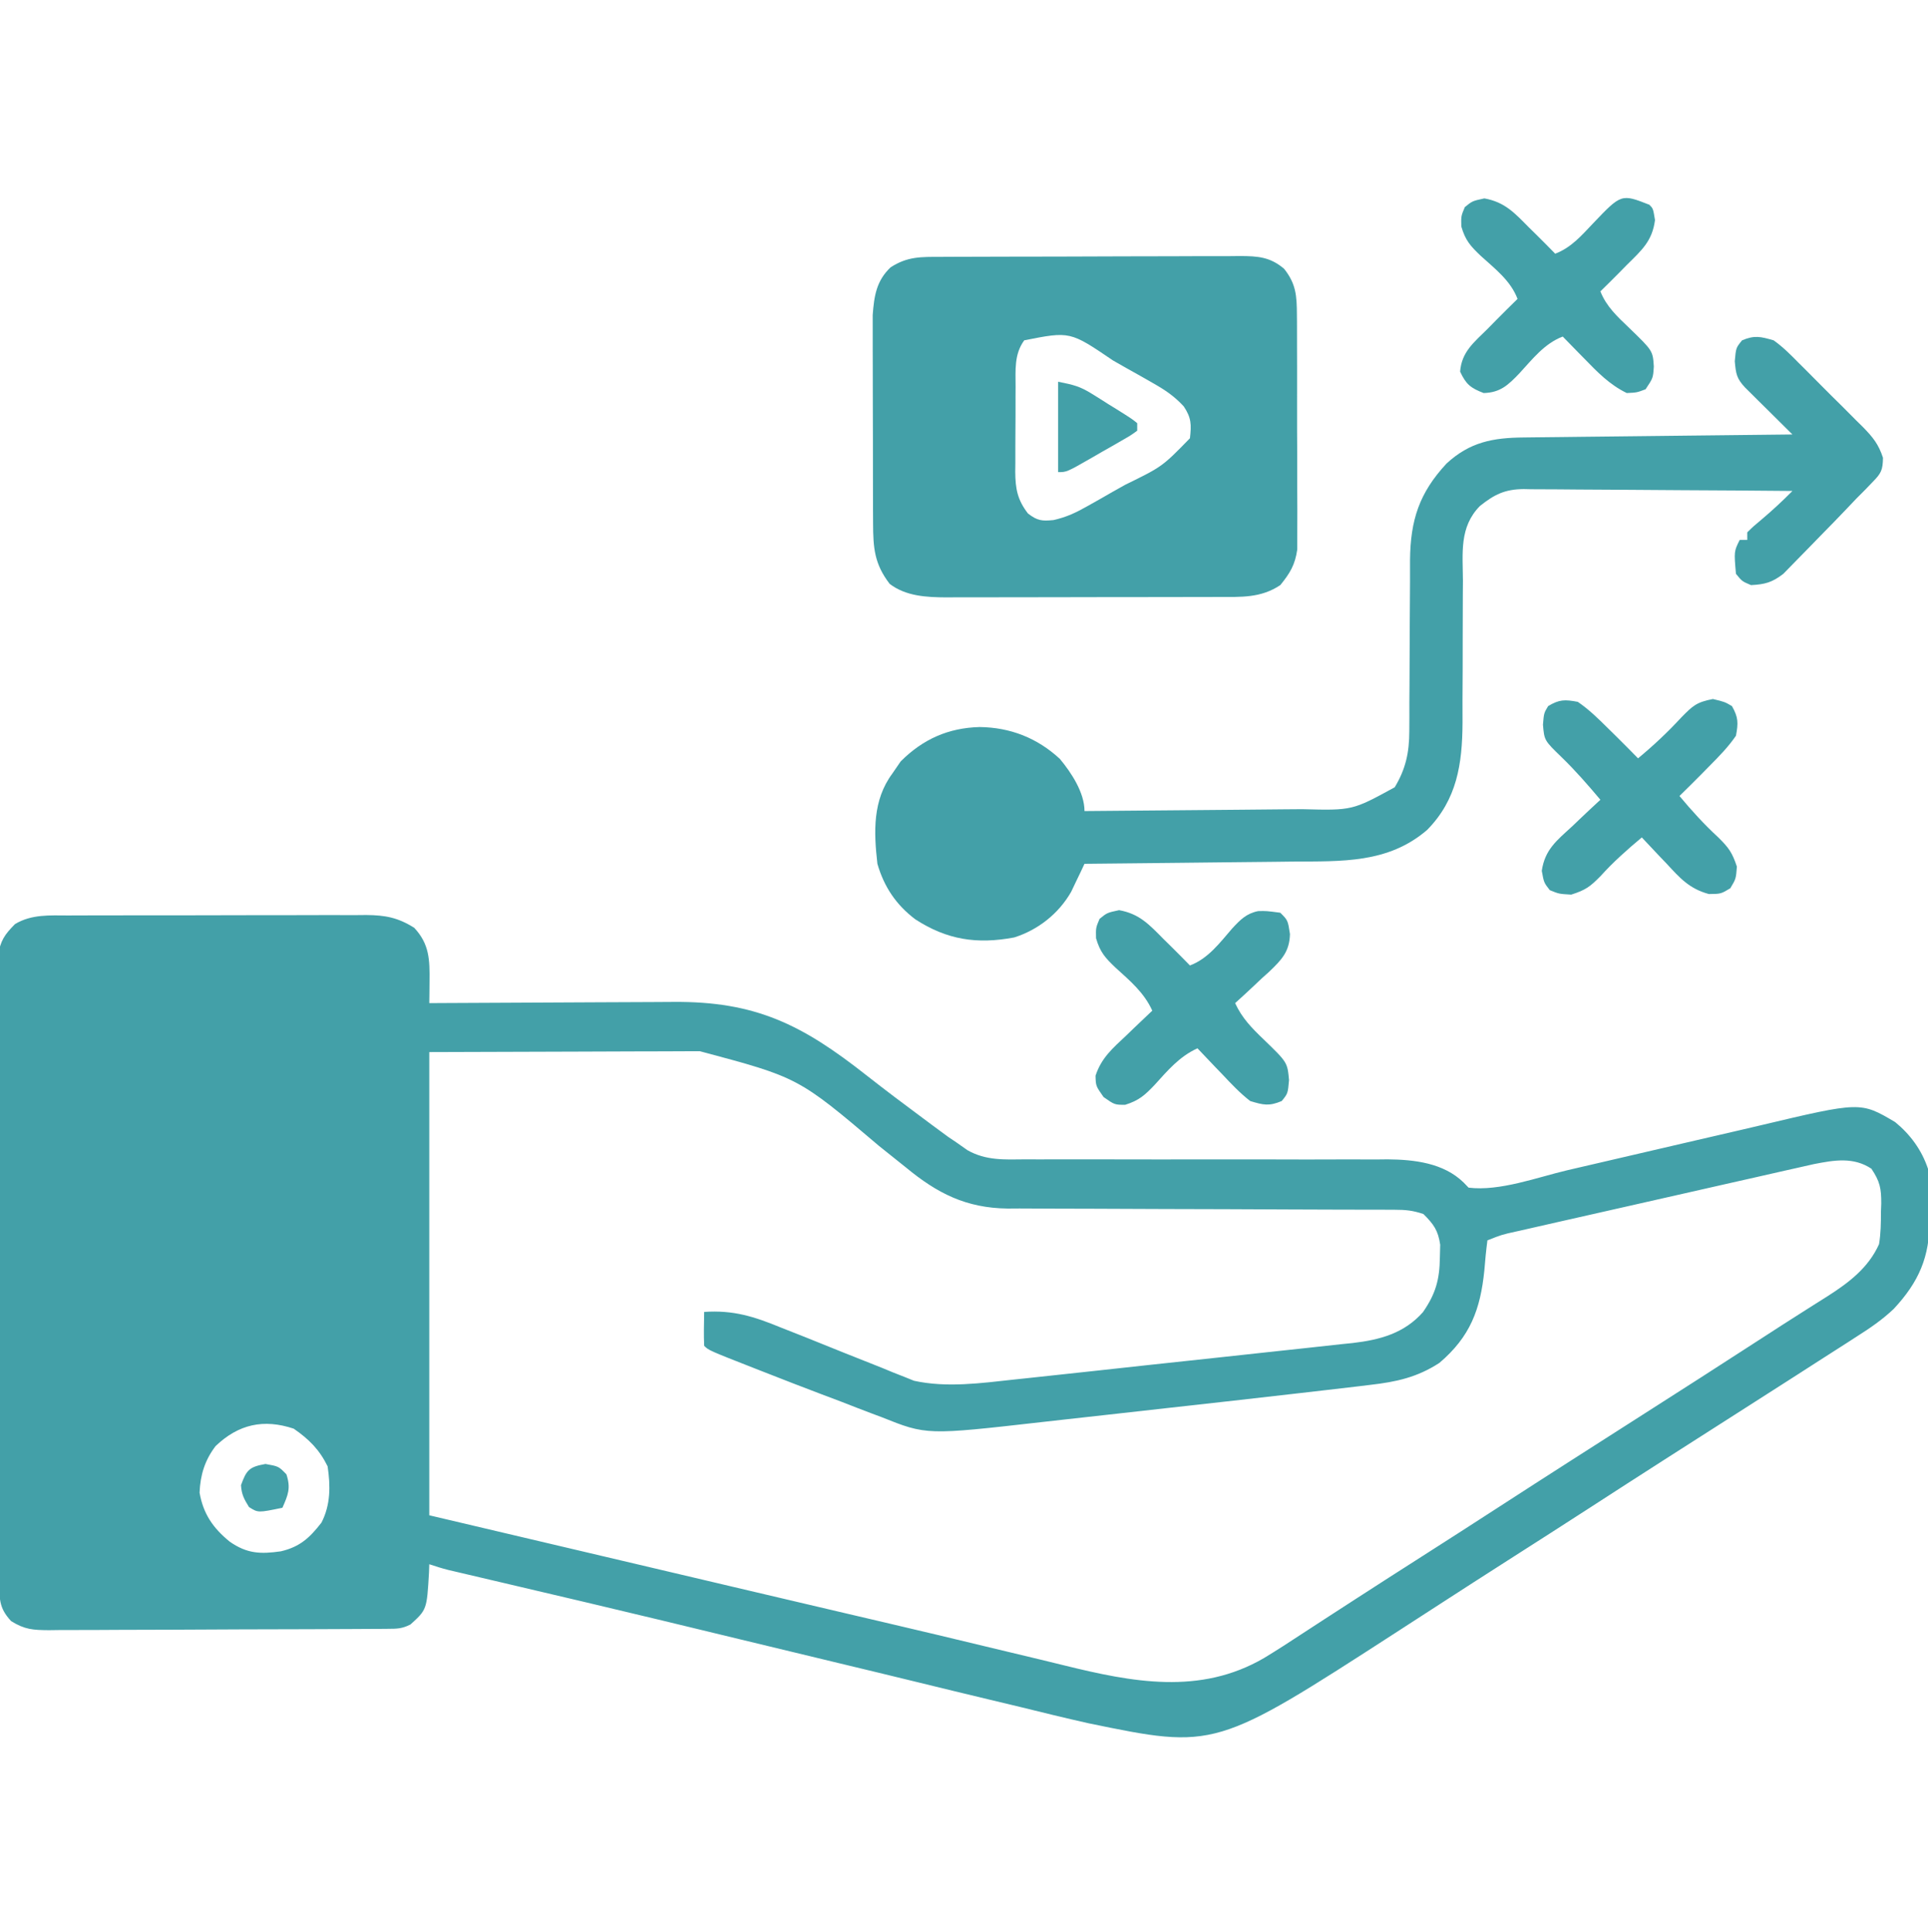 <svg width="512" height="513" viewBox="0 0 512 513" fill="none" xmlns="http://www.w3.org/2000/svg">
<g clip-path="url(#clip0_14013_757)">
<path d="M18.193 243.095C19.111 243.09 20.029 243.085 20.974 243.08C24.002 243.066 27.03 243.067 30.059 243.069C32.167 243.065 34.276 243.061 36.384 243.056C40.801 243.049 45.219 243.049 49.636 243.054C55.293 243.06 60.95 243.043 66.607 243.02C70.961 243.005 75.314 243.004 79.668 243.008C81.754 243.007 83.839 243.002 85.925 242.992C88.843 242.979 91.76 242.986 94.678 242.998C95.537 242.99 96.395 242.982 97.28 242.975C102.268 243.018 105.665 243.633 110 246.37C114.056 250.705 114.125 254.864 114.063 260.62C114.054 261.698 114.045 262.775 114.035 263.886C114.024 264.706 114.012 265.525 114 266.37C114.988 266.363 115.976 266.357 116.994 266.35C126.35 266.289 135.706 266.244 145.062 266.215C149.87 266.199 154.679 266.178 159.488 266.144C164.137 266.111 168.786 266.093 173.435 266.085C175.2 266.08 176.965 266.069 178.73 266.053C200.723 265.858 213.053 272.112 230.109 285.55C235.074 289.449 240.113 293.241 245.188 296.995C245.965 297.575 246.742 298.154 247.543 298.751C248.285 299.298 249.028 299.845 249.793 300.409C250.76 301.124 250.76 301.124 251.747 301.853C252.49 302.354 253.234 302.854 254 303.37C254.969 304.051 255.938 304.733 256.936 305.435C261.858 308.208 266.761 307.912 272.285 307.853C273.401 307.856 274.517 307.86 275.667 307.864C278.084 307.87 280.501 307.867 282.917 307.856C286.748 307.839 290.577 307.846 294.408 307.86C303.232 307.888 312.057 307.879 320.882 307.868C329.612 307.857 338.341 307.862 347.071 307.894C350.834 307.901 354.597 307.885 358.361 307.867C360.683 307.873 363.005 307.88 365.328 307.888C366.365 307.876 367.403 307.865 368.472 307.853C375.573 307.912 383.335 308.803 388.665 313.991C389.106 314.446 389.546 314.901 390 315.37C398.252 316.387 408.204 312.632 416.217 310.746C418.946 310.104 421.677 309.472 424.408 308.843C432.169 307.053 439.926 305.251 447.68 303.433C452.442 302.317 457.206 301.216 461.973 300.123C463.775 299.706 465.575 299.285 467.375 298.858C494.086 292.524 494.086 292.524 503.281 297.96C507.337 301.287 510.345 305.406 512 310.37C512.282 313.907 512.278 317.448 512.313 320.995C512.342 321.955 512.371 322.916 512.401 323.905C512.487 333.73 509.581 340.393 502.901 347.565C499.889 350.424 496.63 352.66 493.125 354.87C492.358 355.368 491.59 355.866 490.799 356.379C488.207 358.055 485.604 359.713 483 361.37C481.048 362.625 479.096 363.88 477.145 365.136C471.862 368.53 466.569 371.909 461.273 375.284C455.845 378.744 450.422 382.213 445 385.683C443.949 386.355 442.898 387.028 441.814 387.721C435.373 391.844 428.945 395.986 422.529 400.149C415.114 404.955 407.664 409.708 400.219 414.468C394.302 418.252 388.393 422.048 382.5 425.87C379.668 427.705 376.834 429.537 374 431.37C373.035 431.994 372.071 432.619 371.077 433.262C322.706 464.532 322.706 464.532 289.048 457.594C282.979 456.235 276.943 454.76 270.906 453.265C268.225 452.618 265.541 451.979 262.858 451.34C256.53 449.829 250.209 448.291 243.89 446.744C236.906 445.034 229.916 443.352 222.925 441.674C214.006 439.532 205.089 437.385 196.175 435.221C182.708 431.951 169.237 428.701 155.75 425.516C155.101 425.363 154.451 425.209 153.782 425.051C147.018 423.455 140.253 421.864 133.487 420.276C131.842 419.889 131.842 419.889 130.164 419.495C128.128 419.016 126.091 418.538 124.054 418.062C123.161 417.852 122.269 417.642 121.35 417.426C120.577 417.245 119.804 417.064 119.008 416.877C117.318 416.45 115.654 415.921 114 415.37C113.974 416.106 113.949 416.842 113.922 417.601C113.352 427.414 113.352 427.414 109 431.37C106.731 432.505 105.479 432.503 102.959 432.517C101.691 432.528 101.691 432.528 100.397 432.539C99.468 432.542 98.538 432.544 97.581 432.547C96.604 432.554 95.626 432.56 94.619 432.567C91.375 432.587 88.131 432.598 84.887 432.608C83.228 432.614 83.228 432.614 81.535 432.621C75.68 432.642 69.826 432.656 63.972 432.665C57.919 432.676 51.866 432.711 45.813 432.75C41.165 432.777 36.516 432.785 31.867 432.789C29.636 432.793 27.404 432.805 25.172 432.824C22.05 432.848 18.93 432.847 15.807 432.84C14.422 432.859 14.422 432.859 13.01 432.879C8.805 432.845 6.589 432.738 2.95 430.466C-0.436 426.826 -0.131 424.385 -0.147 419.482C-0.151 418.765 -0.154 418.048 -0.158 417.309C-0.169 414.895 -0.173 412.481 -0.177 410.066C-0.183 408.34 -0.19 406.614 -0.197 404.888C-0.214 400.189 -0.225 395.491 -0.233 390.792C-0.238 387.859 -0.244 384.925 -0.251 381.991C-0.27 372.816 -0.284 363.642 -0.292 354.467C-0.302 343.868 -0.328 333.269 -0.369 322.67C-0.399 314.483 -0.414 306.296 -0.417 298.109C-0.419 293.217 -0.428 288.324 -0.453 283.432C-0.477 278.83 -0.481 274.228 -0.471 269.626C-0.47 267.936 -0.476 266.247 -0.49 264.557C-0.508 262.251 -0.501 259.946 -0.488 257.64C-0.49 256.349 -0.492 255.058 -0.495 253.728C0.085 249.793 1.23 248.168 4 245.37C8.433 242.731 13.184 243.081 18.193 243.095ZM114 279.37C114 319.96 114 360.55 114 402.37C136.902 407.766 136.902 407.766 159.805 413.159C169.194 415.37 178.583 417.581 187.972 419.793C190.252 420.33 192.533 420.868 194.814 421.405C196.329 421.762 197.844 422.119 199.359 422.476C207.628 424.425 215.898 426.37 224.17 428.306C226.391 428.826 228.612 429.346 230.832 429.865C232.292 430.207 233.753 430.549 235.213 430.891C244.053 432.96 252.886 435.058 261.71 437.196C266.476 438.349 271.246 439.487 276.016 440.622C278.179 441.141 280.34 441.667 282.499 442.201C300.659 446.687 318.681 450.188 335.692 440.265C339.156 438.168 342.549 435.969 345.928 433.738C347.918 432.424 349.918 431.127 351.922 429.835C354.679 428.058 357.433 426.275 360.184 424.487C365.939 420.755 371.72 417.064 377.5 413.37C384.512 408.888 391.519 404.399 398.5 399.87C410.724 391.942 423.013 384.115 435.289 376.268C451.675 365.801 451.675 365.801 468.007 355.253C471.539 352.957 475.081 350.681 478.641 348.429C479.412 347.938 480.182 347.447 480.977 346.942C482.442 346.009 483.911 345.082 485.383 344.16C491.023 340.559 496.195 336.627 499 330.37C499.461 327.525 499.51 324.748 499.5 321.87C499.528 321.124 499.557 320.377 499.586 319.608C499.6 315.598 499.258 313.754 496.969 310.339C492.184 307.166 487.095 308.06 481.673 309.123C480.098 309.47 478.525 309.826 476.954 310.19C476.088 310.384 475.222 310.577 474.329 310.776C471.491 311.413 468.656 312.061 465.82 312.71C463.841 313.157 461.862 313.603 459.883 314.048C455.748 314.98 451.614 315.918 447.482 316.86C442.177 318.069 436.87 319.269 431.562 320.465C426.502 321.606 421.442 322.751 416.383 323.897C415.415 324.116 414.447 324.335 413.449 324.56C410.722 325.178 407.996 325.799 405.27 326.421C404.458 326.604 403.645 326.787 402.808 326.976C398.798 327.858 398.798 327.858 395 329.37C394.65 332.027 394.397 334.639 394.188 337.308C393.136 347.752 390.419 354.948 382.258 361.897C376.387 365.727 370.78 366.955 363.938 367.733C362.975 367.851 362.012 367.968 361.02 368.089C358.061 368.445 355.1 368.788 352.139 369.126C349.81 369.392 347.481 369.661 345.152 369.931C333.508 371.276 321.86 372.581 310.21 373.869C305.017 374.443 299.826 375.028 294.635 375.614C290.583 376.07 286.53 376.518 282.476 376.965C280.562 377.177 278.649 377.392 276.736 377.61C246.065 381.093 246.065 381.093 234.094 376.3C233.241 375.981 232.387 375.662 231.508 375.334C228.83 374.327 226.165 373.287 223.5 372.245C221.721 371.571 219.941 370.899 218.16 370.229C213.092 368.314 208.043 366.351 203 364.37C201.843 363.917 201.843 363.917 200.663 363.456C188.202 358.571 188.202 358.571 187 357.37C186.858 354.37 186.958 351.373 187 348.37C194.757 347.838 200.264 349.591 207.395 352.526C209.589 353.392 211.784 354.258 213.979 355.124C217.397 356.494 220.813 357.87 224.227 359.252C227.547 360.59 230.876 361.903 234.207 363.214C235.211 363.629 236.214 364.045 237.248 364.473C238.219 364.854 239.19 365.234 240.191 365.626C241.025 365.963 241.86 366.301 242.719 366.649C251.356 368.548 260.532 367.289 269.241 366.332C270.293 366.221 271.345 366.111 272.429 365.997C275.865 365.633 279.3 365.26 282.734 364.886C285.142 364.626 287.549 364.367 289.957 364.107C294.984 363.564 300.01 363.015 305.036 362.463C311.465 361.758 317.897 361.073 324.329 360.392C329.294 359.864 334.258 359.322 339.221 358.776C341.591 358.517 343.963 358.264 346.335 358.015C349.65 357.667 352.963 357.299 356.276 356.926C357.734 356.779 357.734 356.779 359.221 356.629C366.457 355.783 372.909 354.056 377.875 348.433C381.255 343.562 382.306 339.8 382.375 333.87C382.403 332.767 382.432 331.663 382.461 330.526C381.901 326.694 380.72 325.08 378 322.37C375.114 321.408 373.301 321.243 370.303 321.239C369.337 321.235 368.371 321.231 367.376 321.227C366.318 321.227 365.26 321.228 364.17 321.228C363.054 321.225 361.938 321.221 360.789 321.218C358.361 321.21 355.933 321.205 353.506 321.201C349.659 321.194 345.813 321.179 341.966 321.16C331.028 321.108 320.089 321.059 309.15 321.044C302.462 321.035 295.774 321.005 289.085 320.963C286.54 320.951 283.994 320.945 281.448 320.948C277.877 320.95 274.307 320.928 270.736 320.9C269.692 320.907 268.648 320.913 267.573 320.92C256.567 320.781 248.909 316.898 240.563 309.995C239.002 308.744 237.439 307.496 235.875 306.249C235.077 305.61 234.279 304.971 233.457 304.312C212.003 286.11 212.003 286.11 185.862 279.143C185.068 279.143 184.274 279.143 183.456 279.142C180.909 279.144 178.363 279.159 175.817 279.175C174.235 279.178 172.654 279.18 171.072 279.181C165.236 279.191 159.399 279.219 153.563 279.245C140.507 279.286 127.451 279.328 114 279.37ZM57.25 383.995C54.396 387.739 53.183 391.681 53 396.37C53.977 401.989 56.576 405.769 61 409.37C65.618 412.592 69.202 412.707 74.602 411.936C79.662 410.741 82.249 408.339 85.375 404.308C87.81 399.561 87.776 394.561 87 389.37C84.815 384.919 82.061 382.181 78 379.37C70.013 376.708 63.347 378.176 57.25 383.995Z" fill="#43A0A8"/>
<path d="M249.868 68.209C250.787 68.204 251.706 68.199 252.653 68.194C255.702 68.179 258.751 68.173 261.801 68.167C263.916 68.161 266.031 68.156 268.146 68.15C272.586 68.139 277.025 68.133 281.465 68.13C287.154 68.124 292.844 68.1 298.534 68.072C302.904 68.053 307.275 68.048 311.646 68.047C313.744 68.044 315.841 68.036 317.939 68.022C320.874 68.005 323.808 68.007 326.743 68.014C327.611 68.004 328.478 67.995 329.371 67.986C334.045 68.018 337.287 68.218 341 71.37C344.173 75.346 344.383 78.538 344.404 83.544C344.411 84.247 344.418 84.95 344.425 85.674C344.443 87.989 344.439 90.302 344.434 92.616C344.438 94.231 344.443 95.847 344.449 97.462C344.458 100.844 344.456 104.225 344.446 107.607C344.435 111.932 344.455 116.257 344.484 120.582C344.502 123.917 344.502 127.252 344.496 130.586C344.496 132.181 344.502 133.775 344.515 135.369C344.53 137.602 344.519 139.834 344.502 142.067C344.502 143.336 344.501 144.604 344.501 145.911C343.906 150.02 342.593 152.161 340 155.37C334.82 158.823 329.625 158.519 323.557 158.515C322.719 158.519 321.881 158.522 321.018 158.526C318.254 158.535 315.49 158.537 312.727 158.538C310.8 158.541 308.873 158.545 306.947 158.548C302.91 158.554 298.873 158.556 294.837 158.556C289.673 158.555 284.51 158.569 279.346 158.586C275.367 158.597 271.388 158.599 267.409 158.599C265.506 158.6 263.603 158.604 261.699 158.612C259.033 158.622 256.368 158.619 253.702 158.613C252.921 158.619 252.141 158.624 251.337 158.63C246.089 158.6 240.581 158.344 236.258 155.038C232.188 149.72 231.877 145.495 231.855 138.947C231.848 137.668 231.842 136.39 231.835 135.073C231.834 133.685 231.833 132.297 231.832 130.909C231.829 129.476 231.825 128.042 231.822 126.609C231.816 123.608 231.814 120.607 231.815 117.607C231.815 113.775 231.801 109.943 231.784 106.111C231.773 103.151 231.771 100.191 231.771 97.231C231.77 95.819 231.766 94.407 231.758 92.995C231.748 91.014 231.752 89.033 231.757 87.052C231.756 85.928 231.754 84.804 231.753 83.646C232.137 78.561 232.737 74.57 236.5 70.995C241.005 68.067 244.61 68.216 249.868 68.209ZM272 90.37C269.296 94.049 269.694 98.306 269.699 102.679C269.695 103.483 269.691 104.286 269.686 105.114C269.68 106.811 269.68 108.508 269.684 110.205C269.687 112.795 269.664 115.384 269.639 117.974C269.636 119.625 269.636 121.277 269.637 122.929C269.627 123.7 269.618 124.471 269.609 125.265C269.648 129.819 270.196 132.742 273 136.37C275.5 138.267 276.632 138.407 279.774 138.096C283.237 137.317 285.725 136.13 288.809 134.386C289.886 133.78 290.963 133.174 292.072 132.55C293.183 131.913 294.293 131.276 295.437 130.62C296.544 129.999 297.651 129.378 298.791 128.737C308.646 123.912 308.646 123.912 316 116.37C316.402 112.756 316.395 110.961 314.347 107.9C311.791 105.145 309.398 103.555 306.133 101.706C305 101.059 303.867 100.412 302.699 99.745C301.508 99.078 300.316 98.412 299.125 97.745C297.941 97.072 296.757 96.397 295.574 95.722C284.153 87.964 284.153 87.964 272 90.37Z" fill="#43A0A8"/>
<path d="M471 90.37C473.478 92.126 475.551 94.22 477.676 96.382C478.286 96.988 478.897 97.594 479.526 98.218C480.81 99.499 482.088 100.786 483.361 102.079C485.306 104.051 487.277 105.995 489.252 107.938C490.499 109.189 491.744 110.441 492.988 111.694C493.871 112.562 493.871 112.562 494.771 113.447C497.389 116.141 498.858 117.937 500.047 121.559C499.991 124.874 499.549 125.702 497.254 128.03C496.604 128.707 495.955 129.384 495.286 130.081C494.531 130.837 493.777 131.592 493 132.37C492.159 133.255 491.319 134.141 490.453 135.053C488.124 137.498 485.775 139.916 483.402 142.318C482.418 143.318 481.44 144.324 480.467 145.335C479.041 146.816 477.599 148.28 476.152 149.741C474.884 151.039 474.884 151.039 473.59 152.364C470.618 154.666 468.723 155.175 465 155.37C462.625 154.37 462.625 154.37 461 152.37C460.478 146.415 460.478 146.415 462 143.37C462.66 143.37 463.32 143.37 464 143.37C464 142.71 464 142.05 464 141.37C465.609 139.784 465.609 139.784 467.75 137.995C470.64 135.566 473.343 133.052 476 130.37C466.064 130.277 456.128 130.206 446.192 130.163C441.578 130.142 436.964 130.114 432.351 130.068C427.896 130.025 423.442 130.001 418.987 129.991C417.29 129.983 415.592 129.969 413.894 129.947C411.512 129.918 409.132 129.914 406.749 129.916C406.051 129.902 405.353 129.887 404.633 129.872C399.635 129.914 396.871 131.286 393 134.37C387.501 139.972 388.449 146.804 388.496 154.167C388.489 155.524 388.479 156.882 388.467 158.24C388.441 161.806 388.435 165.373 388.437 168.94C388.439 174.633 388.424 180.326 388.381 186.02C388.371 187.992 388.38 189.965 388.39 191.938C388.328 202.888 386.923 212.308 379 220.37C368.629 229.311 356.279 228.687 343.273 228.784C341.673 228.803 340.073 228.822 338.473 228.843C334.295 228.894 330.116 228.934 325.937 228.971C321.66 229.011 317.383 229.062 313.105 229.112C304.737 229.209 296.369 229.293 288 229.37C287.683 230.046 287.367 230.722 287.04 231.419C286.611 232.312 286.181 233.204 285.738 234.124C285.108 235.448 285.108 235.448 284.466 236.798C281.174 242.573 275.678 246.933 269.328 248.933C259.404 250.797 251.461 249.556 243.07 244.12C237.968 240.266 234.778 235.506 233 229.37C232.038 220.9 231.699 212.501 237 205.37C237.722 204.318 238.444 203.266 239.187 202.183C245.091 196.279 251.82 193.288 260.125 193.058C268.297 193.156 275.436 195.95 281.461 201.519C284.507 205.183 288 210.478 288 215.37C297.25 215.309 306.499 215.231 315.748 215.134C320.044 215.09 324.339 215.05 328.635 215.024C332.785 214.998 336.934 214.957 341.084 214.907C342.662 214.89 344.241 214.879 345.82 214.872C359.114 215.216 359.114 215.216 370.375 209.058C373.316 204.193 374.249 199.785 374.255 194.14C374.262 192.929 374.269 191.717 374.276 190.468C374.275 188.523 374.275 188.523 374.273 186.538C374.282 185.178 374.292 183.818 374.303 182.458C374.349 176.708 374.374 170.959 374.381 165.209C374.386 161.681 374.41 158.153 374.446 154.626C374.461 152.647 374.453 150.668 374.446 148.689C374.561 138.084 376.896 130.892 384.133 123.097C390.344 117.354 396.503 116.23 404.706 116.165C405.477 116.155 406.248 116.145 407.043 116.135C409.586 116.103 412.129 116.078 414.672 116.054C416.437 116.033 418.203 116.012 419.968 115.991C424.611 115.936 429.253 115.886 433.896 115.838C438.635 115.788 443.374 115.732 448.113 115.677C457.409 115.569 466.704 115.468 476 115.37C475.581 114.956 475.162 114.543 474.731 114.117C472.839 112.245 470.951 110.37 469.062 108.495C468.073 107.519 468.073 107.519 467.064 106.522C466.436 105.897 465.808 105.272 465.16 104.628C464.579 104.052 463.998 103.476 463.399 102.882C461.17 100.473 460.994 99.301 460.687 95.933C461 92.37 461 92.37 462.625 90.37C465.94 88.974 467.538 89.376 471 90.37Z" fill="#43A0A8"/>
<path d="M419 186.37C421.968 188.398 424.456 190.84 427 193.37C427.755 194.111 428.511 194.853 429.289 195.616C431.209 197.519 433.111 199.436 435 201.37C439.137 197.937 442.856 194.451 446.5 190.495C449.553 187.401 450.498 186.467 454.875 185.62C458 186.37 458 186.37 459.938 187.495C461.633 190.487 461.644 191.957 461 195.37C458.972 198.338 456.53 200.826 454 203.37C453.259 204.126 452.518 204.881 451.754 205.659C449.851 207.579 447.934 209.482 446 211.37C449.274 215.298 452.553 218.902 456.312 222.37C459.072 225.103 459.984 226.321 461.25 230.12C461 233.37 461 233.37 459.5 235.87C457 237.37 457 237.37 453.809 237.405C448.608 235.992 446.148 233.189 442.562 229.308C441.926 228.644 441.29 227.981 440.635 227.298C439.075 225.668 437.532 224.026 436 222.37C432.094 225.631 428.412 228.896 425 232.683C422.255 235.46 421.091 236.341 417.25 237.558C414 237.37 414 237.37 411.562 236.37C410 234.37 410 234.37 409.434 231.241C410.261 225.586 413.406 223.191 417.5 219.433C418.215 218.749 418.931 218.065 419.668 217.36C421.431 215.68 423.207 214.018 425 212.37C421.697 208.445 418.375 204.631 414.688 201.058C410.106 196.616 410.106 196.616 409.75 192.433C410 189.37 410 189.37 411.125 187.495C414.099 185.711 415.563 185.722 419 186.37Z" fill="#43A0A8"/>
<path d="M297.188 241.683C302.617 242.662 305.206 245.532 309 249.37C310.021 250.372 310.021 250.372 311.062 251.394C312.726 253.037 314.37 254.694 316 256.37C320.85 254.546 323.923 250.357 327.227 246.538C329.39 244.223 330.938 242.59 334.104 241.934C336.266 241.878 336.266 241.878 340 242.37C342 244.37 342 244.37 342.562 248.026C342.443 252.74 340.32 254.888 337.023 258.05C336.356 258.651 335.688 259.251 335 259.87C334.332 260.502 333.665 261.133 332.977 261.784C331.334 263.333 329.677 264.859 328 266.37C329.823 270.342 332.44 273.004 335.562 275.995C341.885 282.1 341.885 282.1 342.312 286.808C342 290.37 342 290.37 340.375 292.37C337.013 293.786 335.509 293.434 332 292.37C329.284 290.257 326.974 287.816 324.625 285.308C323.984 284.644 323.344 283.981 322.684 283.298C321.11 281.666 319.55 280.024 318 278.37C313.185 280.55 310.094 284.265 306.598 288.114C304.008 290.833 302.459 292.227 298.801 293.37C296 293.37 296 293.37 293.062 291.308C291 288.37 291 288.37 290.93 285.647C292.475 280.916 295.485 278.345 299.062 274.995C299.726 274.354 300.389 273.714 301.072 273.054C302.704 271.481 304.346 269.92 306 268.37C303.821 263.555 300.105 260.464 296.256 256.968C293.507 254.349 292.143 252.866 291.066 249.136C291 246.37 291 246.37 292 243.995C294 242.37 294 242.37 297.188 241.683Z" fill="#43A0A8"/>
<path d="M438 54.37C439 55.37 439 55.37 439.5 58.433C438.788 64.041 435.916 66.499 432 70.37C431.332 71.051 430.665 71.731 429.977 72.433C428.334 74.096 426.676 75.74 425 77.37C426.599 81.411 429.487 84.049 432.562 86.995C438.921 93.136 438.921 93.136 439.188 97.308C439 100.37 439 100.37 437 103.37C434.688 104.245 434.688 104.245 432 104.37C427.413 102.14 424.189 98.794 420.688 95.183C420.138 94.624 419.588 94.065 419.021 93.489C417.676 92.121 416.338 90.746 415 89.37C410.119 91.231 406.967 95.37 403.51 99.114C400.51 102.244 398.443 104.249 394 104.37C390.529 103.029 389.325 102.069 387.75 98.683C388.144 93.456 391.389 90.942 395 87.37C395.743 86.615 396.485 85.859 397.25 85.081C399.151 83.16 401.067 81.258 403 79.37C401.15 74.505 397.013 71.38 393.256 67.968C390.507 65.349 389.143 63.866 388.066 60.136C388 57.37 388 57.37 389 54.995C391 53.37 391 53.37 394.188 52.683C399.617 53.662 402.206 56.532 406 60.37C407.021 61.372 407.021 61.372 408.062 62.394C409.726 64.037 411.37 65.694 413 67.37C417.291 65.726 419.963 62.56 423.062 59.308C430.55 51.455 430.55 51.455 438 54.37Z" fill="#43A0A8"/>
<path d="M281 101.37C285.049 102.18 286.733 102.558 289.988 104.585C290.694 105.024 291.4 105.463 292.127 105.915C292.848 106.375 293.569 106.834 294.312 107.308C295.053 107.763 295.794 108.219 296.557 108.688C300.608 111.239 300.608 111.239 302 112.37C302 113.03 302 113.69 302 114.37C300.288 115.607 300.288 115.607 297.914 116.972C297.066 117.462 296.218 117.951 295.344 118.456C294.447 118.964 293.549 119.472 292.625 119.995C291.736 120.511 290.846 121.026 289.93 121.558C283.273 125.37 283.273 125.37 281 125.37C281 117.45 281 109.53 281 101.37Z" fill="#43A0A8"/>
<path d="M70.5 388.745C74 389.37 74 389.37 76.062 391.495C77.257 395.157 76.529 396.91 75 400.37C68.538 401.711 68.538 401.711 66.125 400.183C64.824 398.086 64.146 396.851 64 394.37C65.473 390.318 66.187 389.515 70.5 388.745Z" fill="#43A0A8"/>
</g>
<defs>
<clipPath id="clip0_14013_757">
<rect width="512" height="512" fill="white" transform="translate(0 0.37)"/>
</clipPath>
</defs>
</svg>

